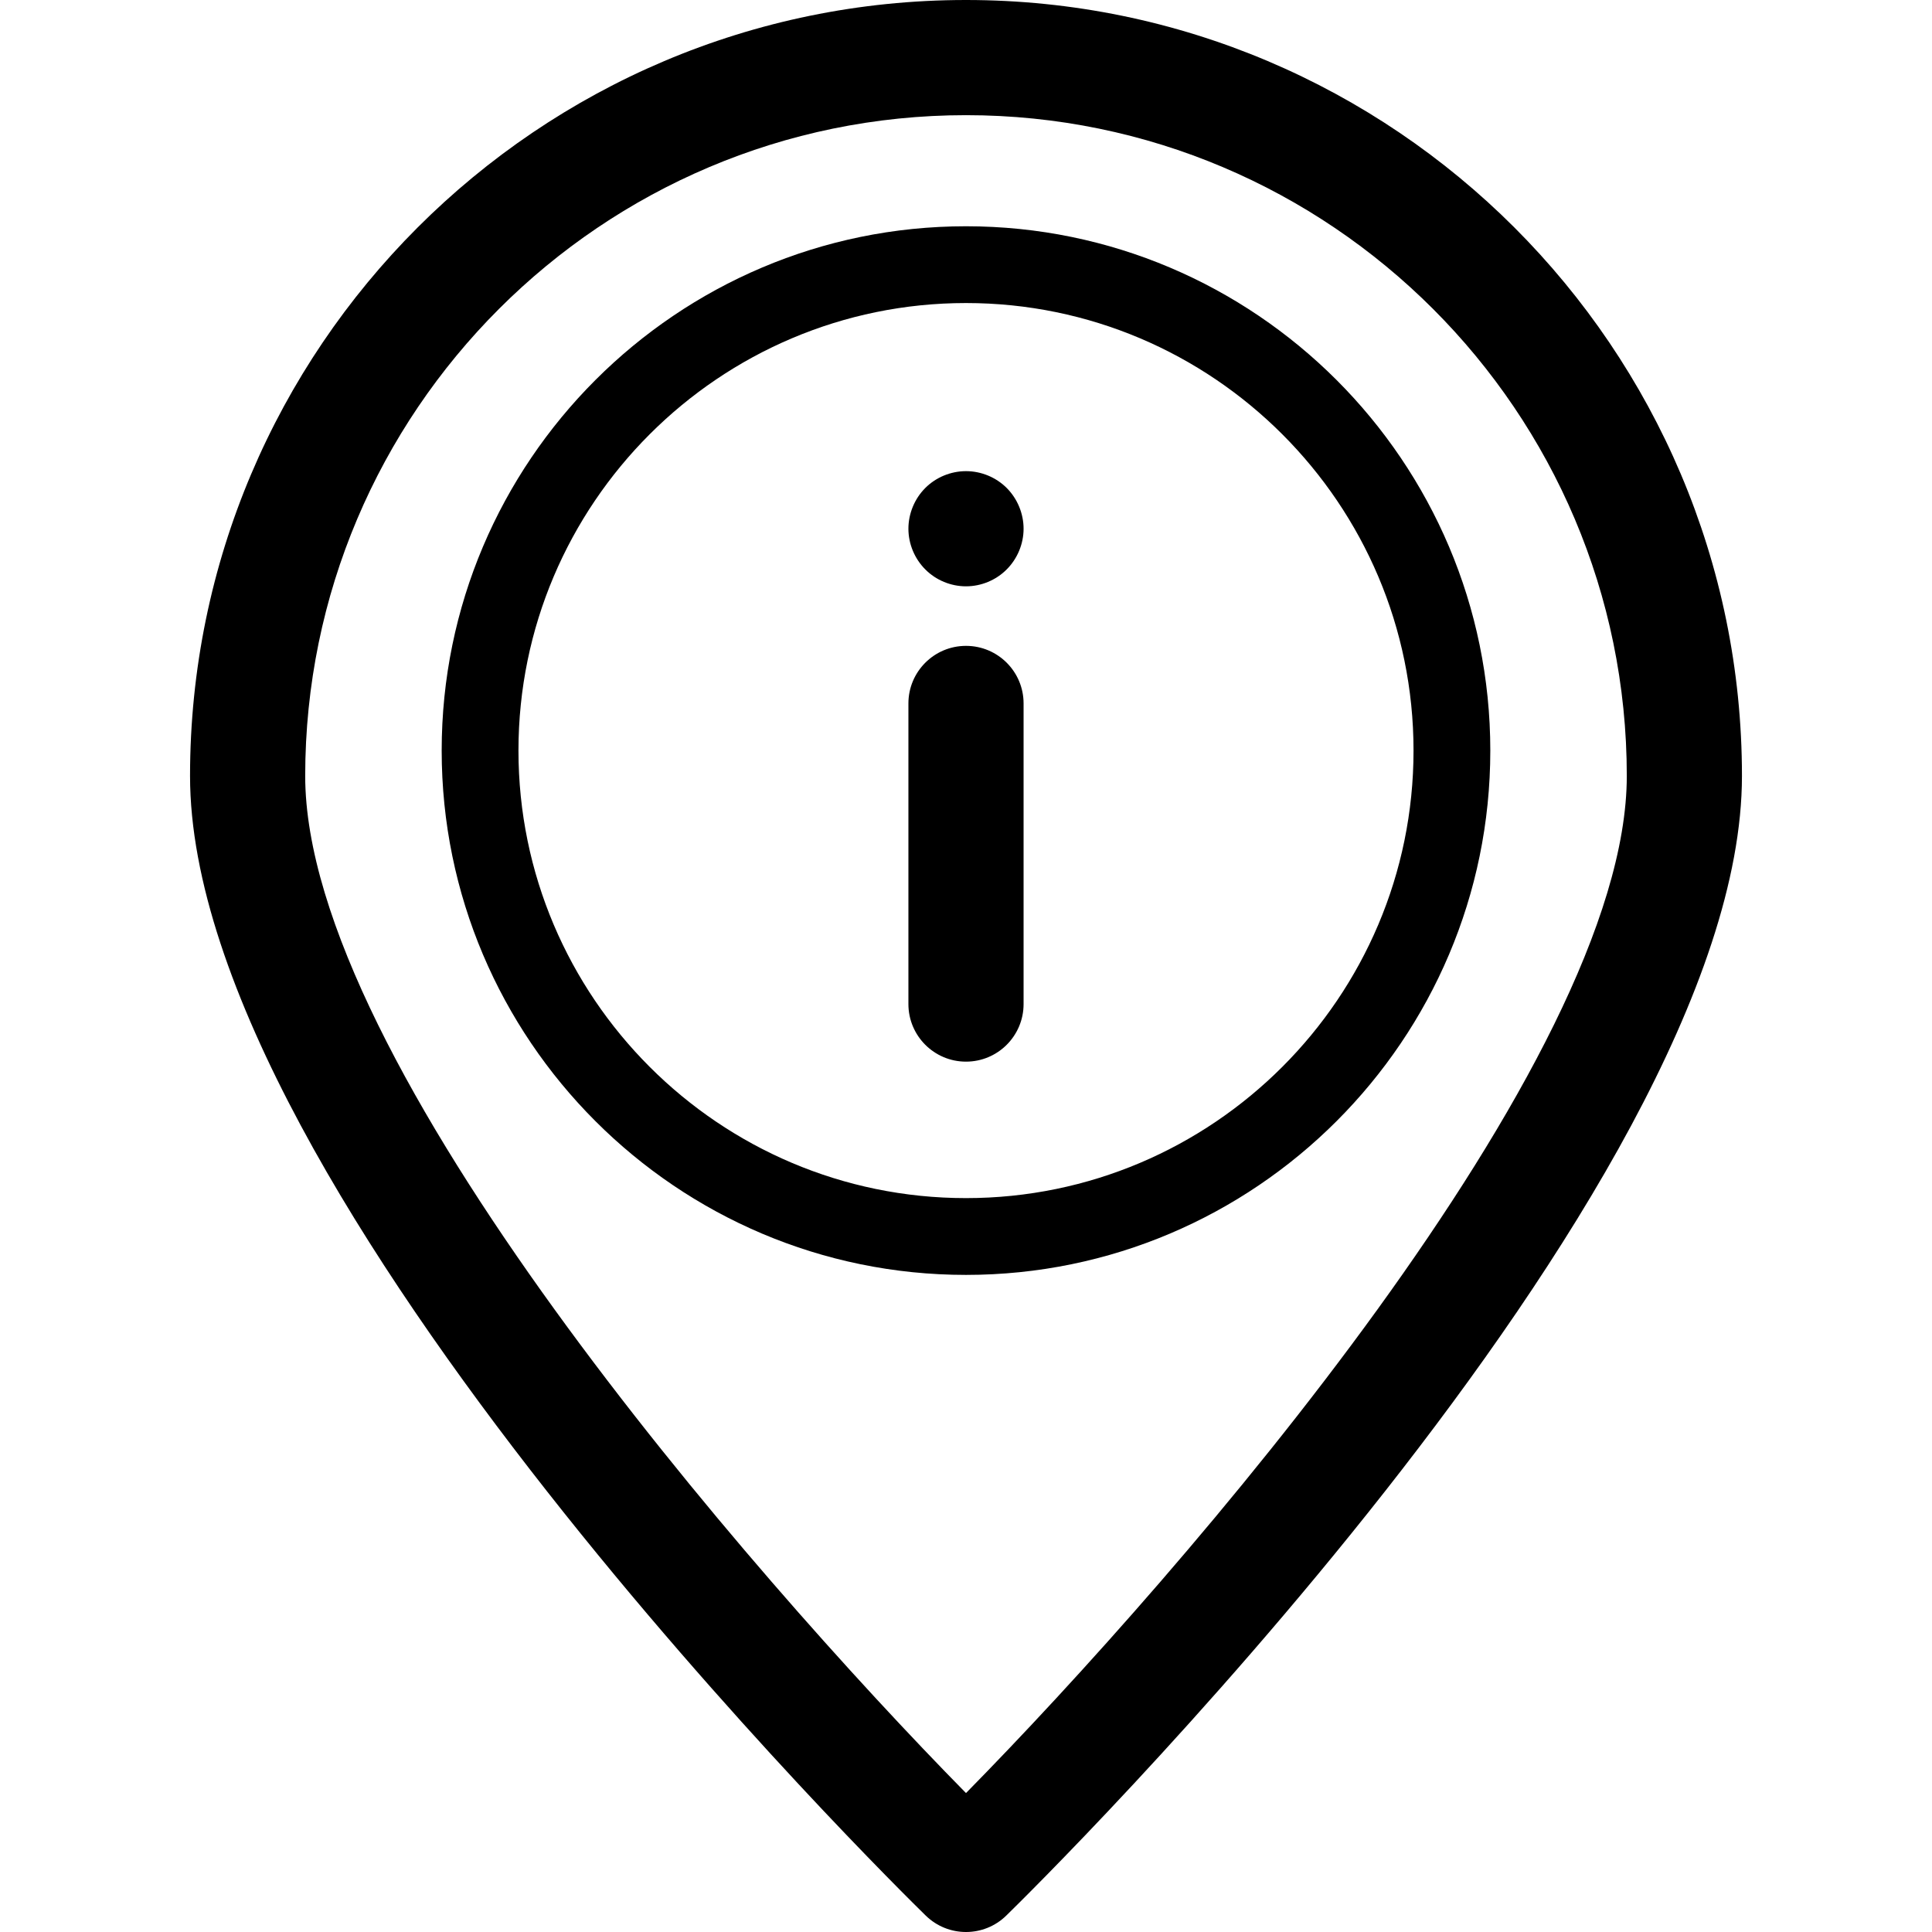 <?xml version="1.0" encoding="iso-8859-1"?>
<!-- Uploaded to: SVG Repo, www.svgrepo.com, Generator: SVG Repo Mixer Tools -->
<!DOCTYPE svg PUBLIC "-//W3C//DTD SVG 1.1//EN" "http://www.w3.org/Graphics/SVG/1.1/DTD/svg11.dtd">
<svg fill="#000000" height="800px" width="800px" version="1.1" id="Capa_1" xmlns="http://www.w3.org/2000/svg" xmlns:xlink="http://www.w3.org/1999/xlink" 
	 viewBox="0 0 251.627 251.627" xml:space="preserve">
<g>
	<path d="M125.813,84.119c-4.143,0-7.5,3.358-7.5,7.5v39.151c0,4.142,3.357,7.5,7.5,7.5s7.5-3.358,7.5-7.5V91.619
		C133.313,87.477,129.956,84.119,125.813,84.119z"/>
	<path d="M125.813,61.363c-1.98,0-3.91,0.8-5.3,2.19c-1.4,1.4-2.2,3.34-2.2,5.31c0,1.97,0.8,3.9,2.2,5.3c1.39,1.4,3.319,2.2,5.3,2.2
		c1.979,0,3.91-0.8,5.3-2.2c1.4-1.4,2.2-3.33,2.2-5.3c0-1.97-0.8-3.91-2.2-5.31C129.724,62.163,127.793,61.363,125.813,61.363z"/>
	<path d="M125.813,29.469c-37.654,0-68.288,30.634-68.288,68.288s30.634,68.288,68.288,68.288c37.653,0,68.287-30.634,68.287-68.288
		S163.467,29.469,125.813,29.469z M125.813,156.044c-32.141,0-58.288-26.148-58.288-58.288s26.147-58.288,58.288-58.288
		c32.14,0,58.287,26.148,58.287,58.288S157.953,156.044,125.813,156.044z"/>
	<path d="M125.813,0C70.088,0,24.751,45.336,24.751,101.063c0,54.208,91.909,144.608,95.822,148.43
		c1.457,1.423,3.349,2.135,5.24,2.135s3.783-0.711,5.24-2.135c3.913-3.822,95.822-94.221,95.822-148.43
		C226.876,45.336,181.539,0,125.813,0z M125.813,233.532c-28.179-28.644-86.063-95.199-86.063-132.47
		C39.751,53.607,78.358,15,125.813,15s86.063,38.607,86.063,86.063C211.876,138.333,153.992,204.888,125.813,233.532z"/>
</g>
</svg>